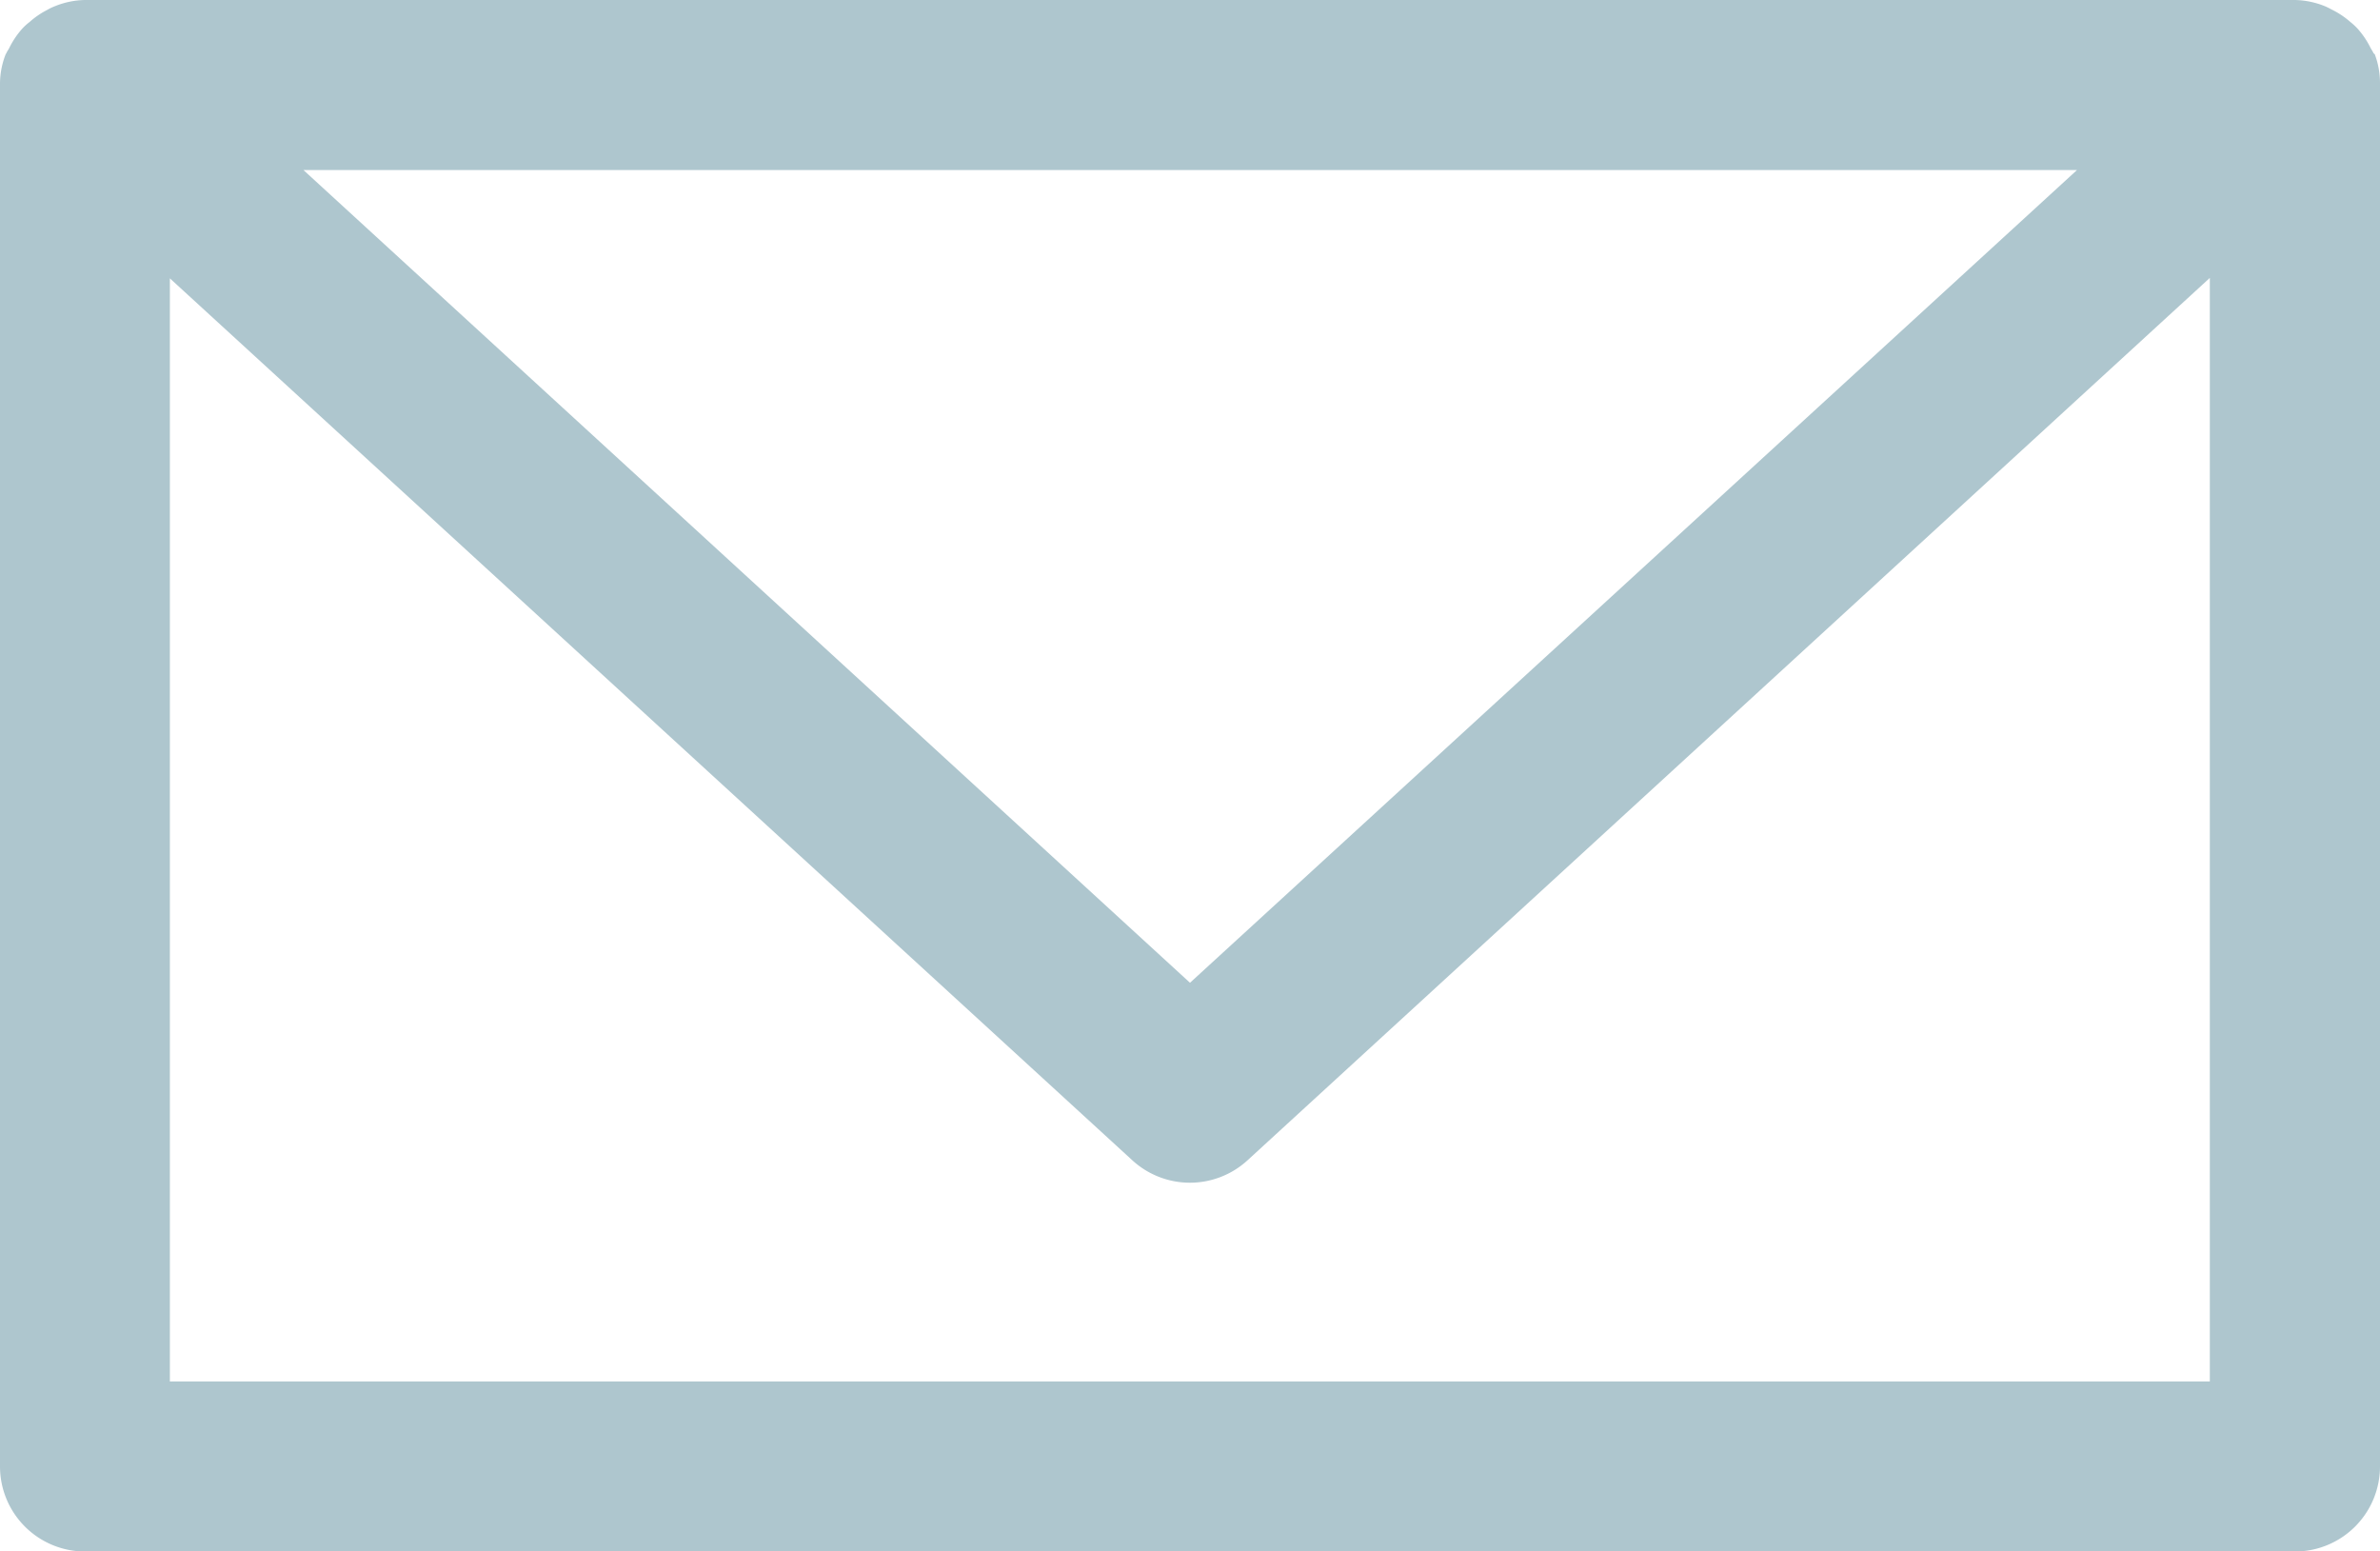 <svg xmlns="http://www.w3.org/2000/svg" xmlns:xlink="http://www.w3.org/1999/xlink" width="16" height="10.428" viewBox="0 0 16 10.428"><defs><clipPath id="a"><rect width="16" height="10.428" fill="#aec6ce"/></clipPath></defs><g clip-path="url(#a)"><path d="M16,.556a.551.551,0,0,0-.035-.191L15.956.357c-.005-.013-.014-.024-.02-.036A.571.571,0,0,0,15.847.19.468.468,0,0,0,15.8.147a.573.573,0,0,0-.117-.079c-.018-.009-.035-.019-.055-.027a.567.567,0,0,0-.2-.041H.571a.558.558,0,0,0-.2.041A.361.361,0,0,0,.315.068.54.54,0,0,0,.2.147.387.387,0,0,0,.152.19.571.571,0,0,0,.063.321C.057.334.048.344.043.357L.038.365A.551.551,0,0,0,0,.556L0,.572V9.857a.572.572,0,0,0,.571.572H15.428A.572.572,0,0,0,16,9.857V.572Zm-2.037.587L8,6.606,2.04,1.143ZM1.142,9.286V1.871L7.613,7.8a.573.573,0,0,0,.773,0l6.47-5.932V9.286Z" transform="translate(0 0)" fill="#aec6ce"/></g></svg>